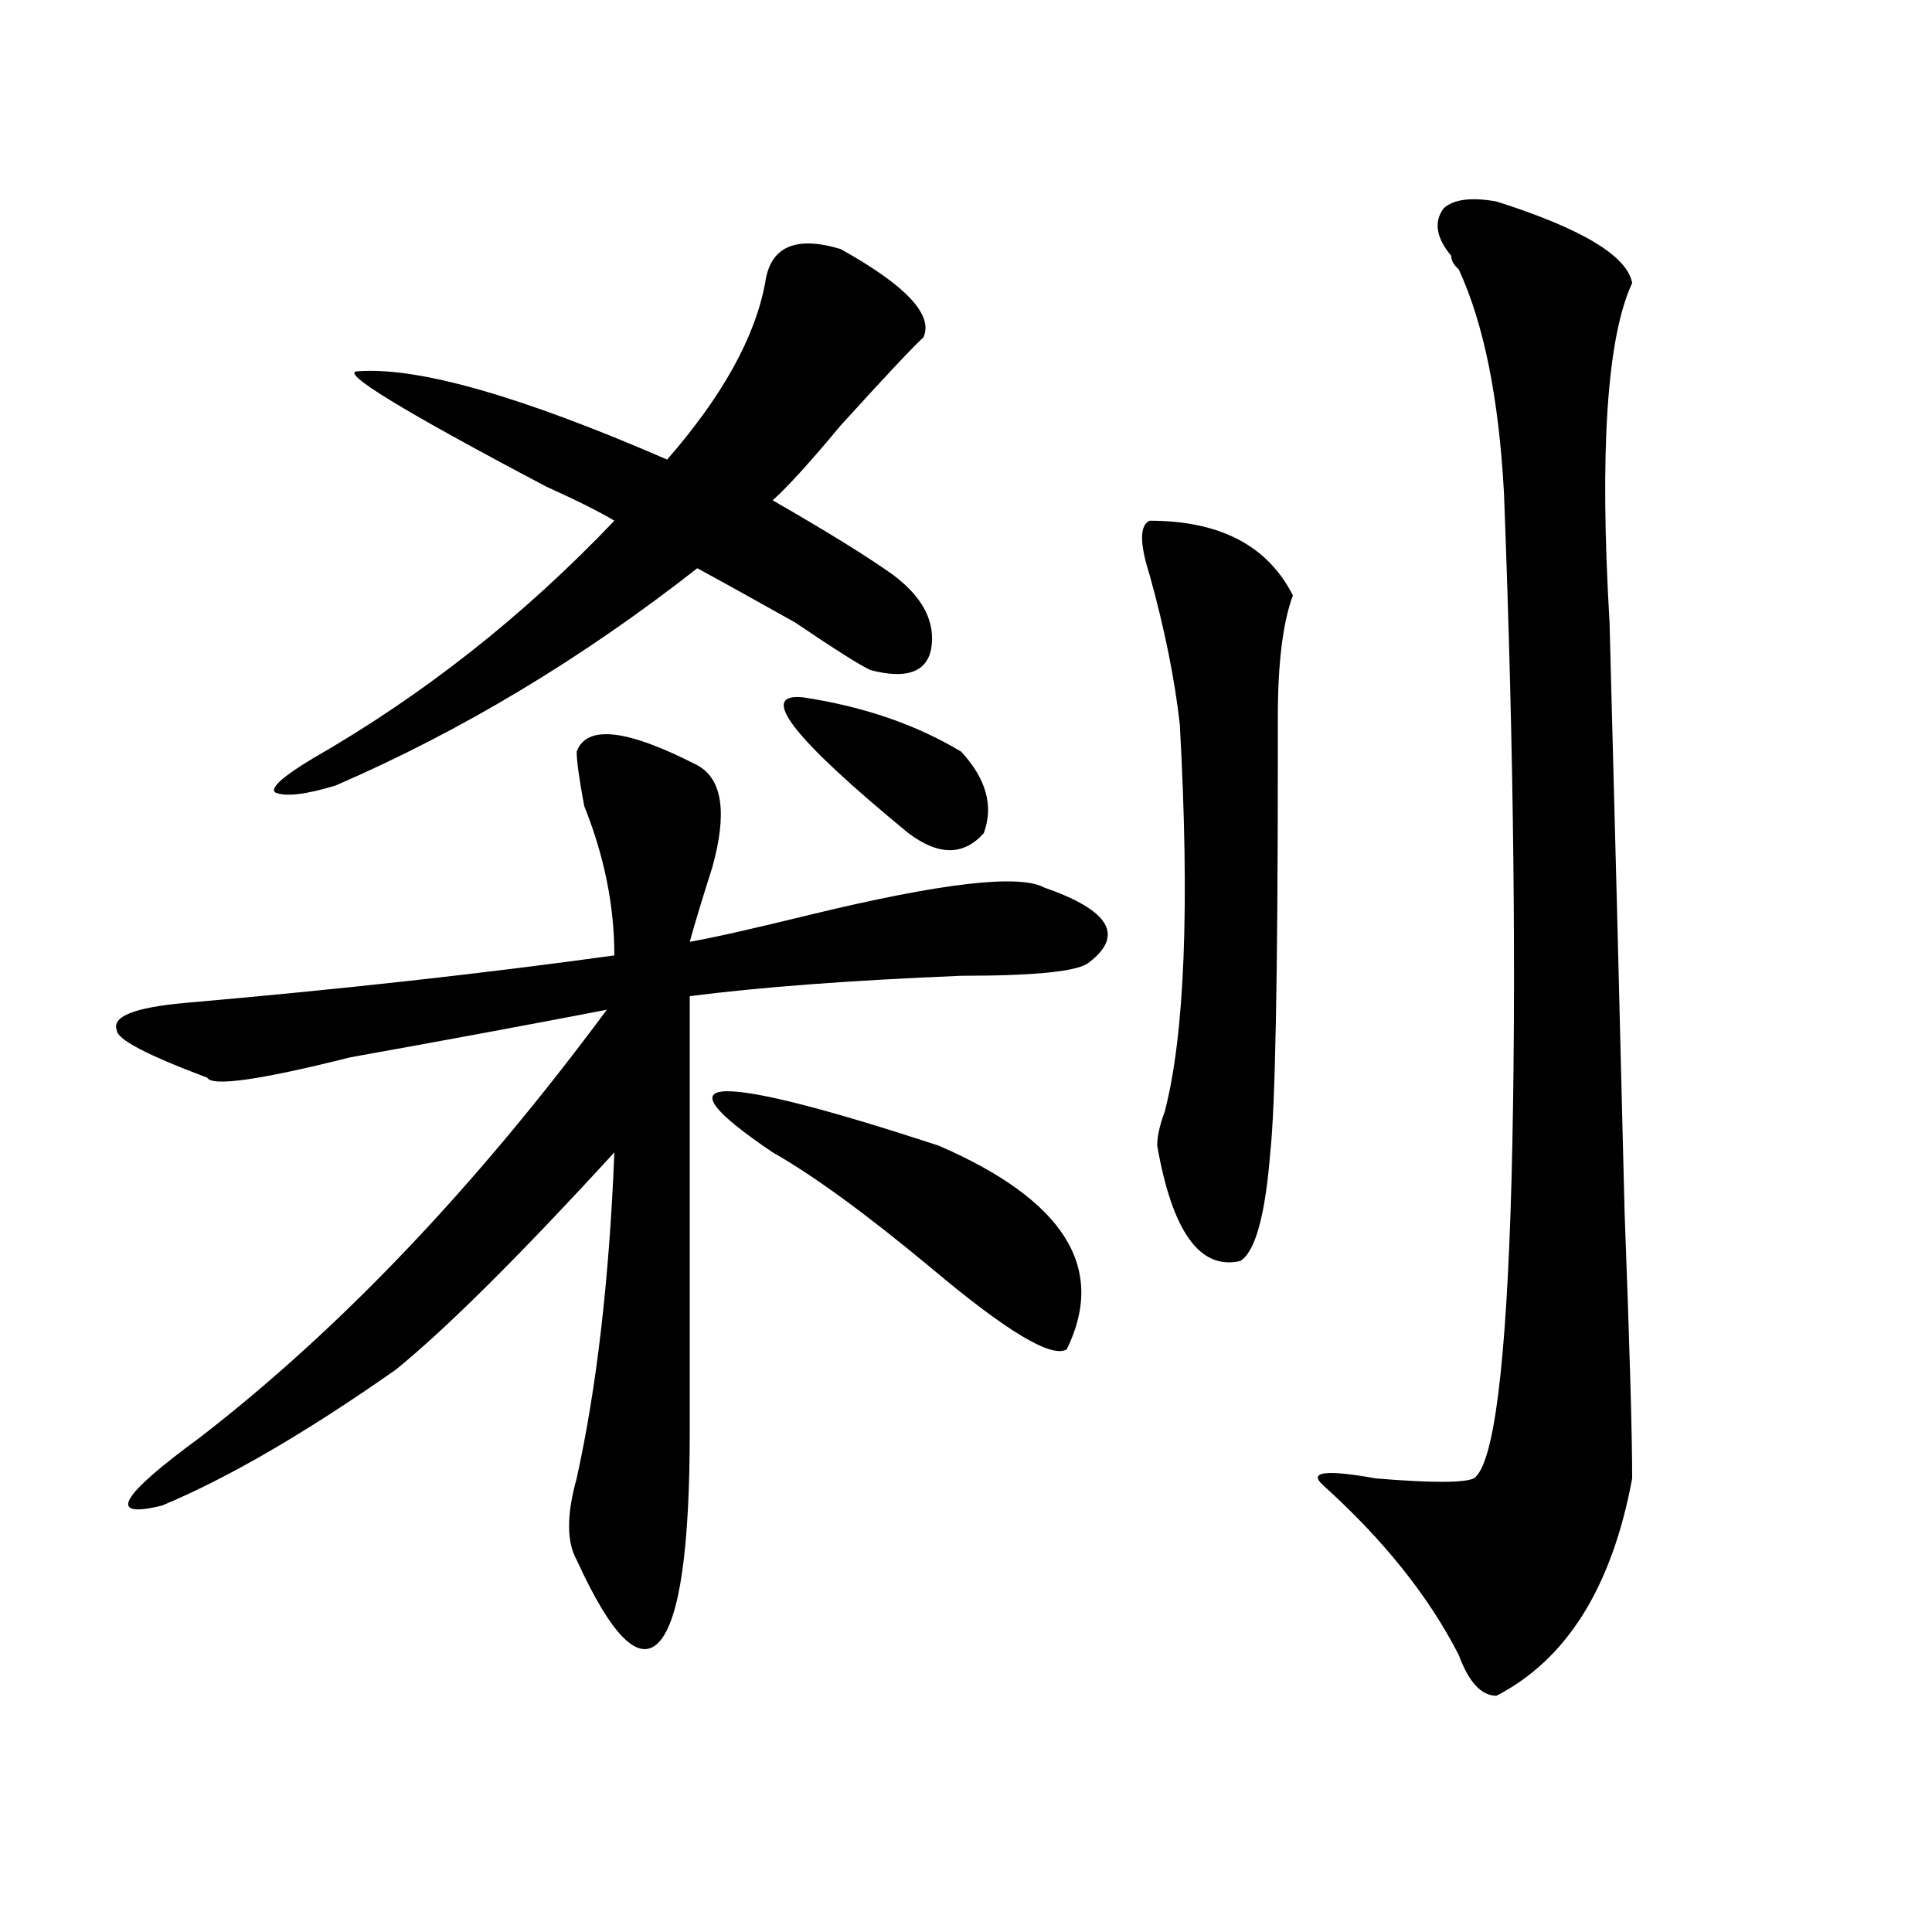 <?xml version="1.0" encoding="utf-8"?>
<!-- Generator: Adobe Illustrator 16.0.0, SVG Export Plug-In . SVG Version: 6.00 Build 0)  -->
<!DOCTYPE svg PUBLIC "-//W3C//DTD SVG 1.1//EN" "http://www.w3.org/Graphics/SVG/1.1/DTD/svg11.dtd">
<svg version="1.1" id="图层_1" xmlns="http://www.w3.org/2000/svg" xmlns:xlink="http://www.w3.org/1999/xlink" x="0px" y="0px"
	 width="1000px" height="1000px" viewBox="0 0 1000 1000" enable-background="new 0 0 1000 1000" xml:space="preserve">
<path d="M298.48,389.047c5.183-14.063,25.976-11.7,62.438,7.031c12.987,7.031,15.609,24.609,7.805,52.734
	c-5.243,16.425-9.146,29.333-11.707,38.672c12.987-2.307,33.78-7.031,62.438-14.063c67.62-16.37,107.925-21.094,120.973-14.063
	c33.78,11.755,41.585,24.609,23.414,38.672c-5.243,4.724-27.316,7.031-66.34,7.031c-57.255,2.362-104.083,5.878-140.484,10.547v225
	c0,60.974-5.243,97.229-15.609,108.984c-10.427,11.7-24.755-2.362-42.926-42.188c-5.243-9.338-5.243-23.401,0-42.188
	c10.366-46.857,16.89-103.107,19.512-168.75c-49.45,53.943-87.192,91.406-113.168,112.5c-46.828,32.849-87.192,56.25-120.973,70.313
	c-28.657,7.031-22.134-4.669,19.512-35.156c72.804-56.25,143.046-130.078,210.727-221.484
	c-36.462,7.031-80.669,15.271-132.68,24.609c-46.828,11.755-71.583,15.271-74.145,10.547c-31.219-11.7-46.828-19.885-46.828-24.609
	c-2.622-7.031,9.085-11.7,35.121-14.063c80.608-7.031,154.753-15.216,222.434-24.609c0-25.763-5.243-51.526-15.609-77.344
	C299.761,403.109,298.48,393.771,298.48,389.047z M435.063,128.89c33.78,18.787,48.108,34.003,42.926,45.703
	c-5.243,4.724-19.512,19.94-42.926,45.703c-15.609,18.787-27.316,31.641-35.121,38.672c28.597,16.425,49.39,29.333,62.438,38.672
	c15.609,11.755,22.073,24.609,19.512,38.672c-2.622,11.755-13.048,15.271-31.219,10.547c-5.243-2.307-18.231-10.547-39.023-24.609
	c-20.853-11.7-37.743-21.094-50.73-28.125c-59.876,46.912-122.313,84.375-187.313,112.5c-15.609,4.724-26.036,5.878-31.219,3.516
	c-2.622-2.307,3.902-8.185,19.512-17.578c57.194-32.794,109.266-73.828,156.094-123.047c-7.805-4.669-19.512-10.547-35.121-17.578
	c-75.485-39.825-107.985-59.766-97.559-59.766c31.219-2.307,84.511,12.909,159.996,45.703c28.597-32.794,45.487-63.281,50.73-91.406
	C398.601,127.737,411.648,121.859,435.063,128.89z M399.941,596.469c-31.219-21.094-39.023-31.641-23.414-31.641
	s52.011,9.393,109.266,28.125c64.999,28.125,87.132,63.281,66.34,105.469c-7.805,4.724-31.219-9.338-70.242-42.188
	C448.05,628.109,420.733,608.224,399.941,596.469z M415.551,360.922c31.219,4.724,58.535,14.063,81.949,28.125
	c12.987,14.063,16.89,28.125,11.707,42.188c-10.427,11.755-23.414,11.755-39.023,0C410.308,382.015,392.137,358.615,415.551,360.922
	z M595.059,269.515c36.401,0,61.097,12.909,74.145,38.672c-5.243,14.063-7.805,35.156-7.805,63.281c0,9.393,0,16.425,0,21.094
	c0,112.5-1.341,180.505-3.902,203.906c-2.622,32.849-7.805,51.581-15.609,56.25c-20.853,4.724-35.121-15.216-42.926-59.766
	c0-4.669,1.28-10.547,3.902-17.578c10.366-39.825,12.987-106.622,7.805-200.391c-2.622-23.401-7.805-49.219-15.609-77.344
	C589.815,281.271,589.815,271.877,595.059,269.515z M774.566,104.281c44.206,14.063,67.62,28.125,70.242,42.188
	c-13.048,28.125-16.95,86.737-11.707,175.781c2.562,96.13,5.183,198.083,7.805,305.859c2.562,68.005,3.902,113.708,3.902,137.109
	c-10.427,56.25-33.841,93.713-70.242,112.5c-7.805,0-14.329-7.031-19.512-21.094c-15.609-30.487-39.023-59.766-70.242-87.891
	c-7.805-7.031,1.28-8.185,27.316-3.516c28.597,2.362,45.487,2.362,50.73,0c10.366-7.031,16.89-58.557,19.512-154.688
	c2.562-100.745,1.28-219.122-3.902-355.078c-2.622-49.219-10.427-87.891-23.414-116.016c-2.622-2.307-3.902-4.669-3.902-7.031
	c-7.805-9.338-9.146-17.578-3.902-24.609C752.433,103.127,761.519,101.974,774.566,104.281z"/>
</svg>
